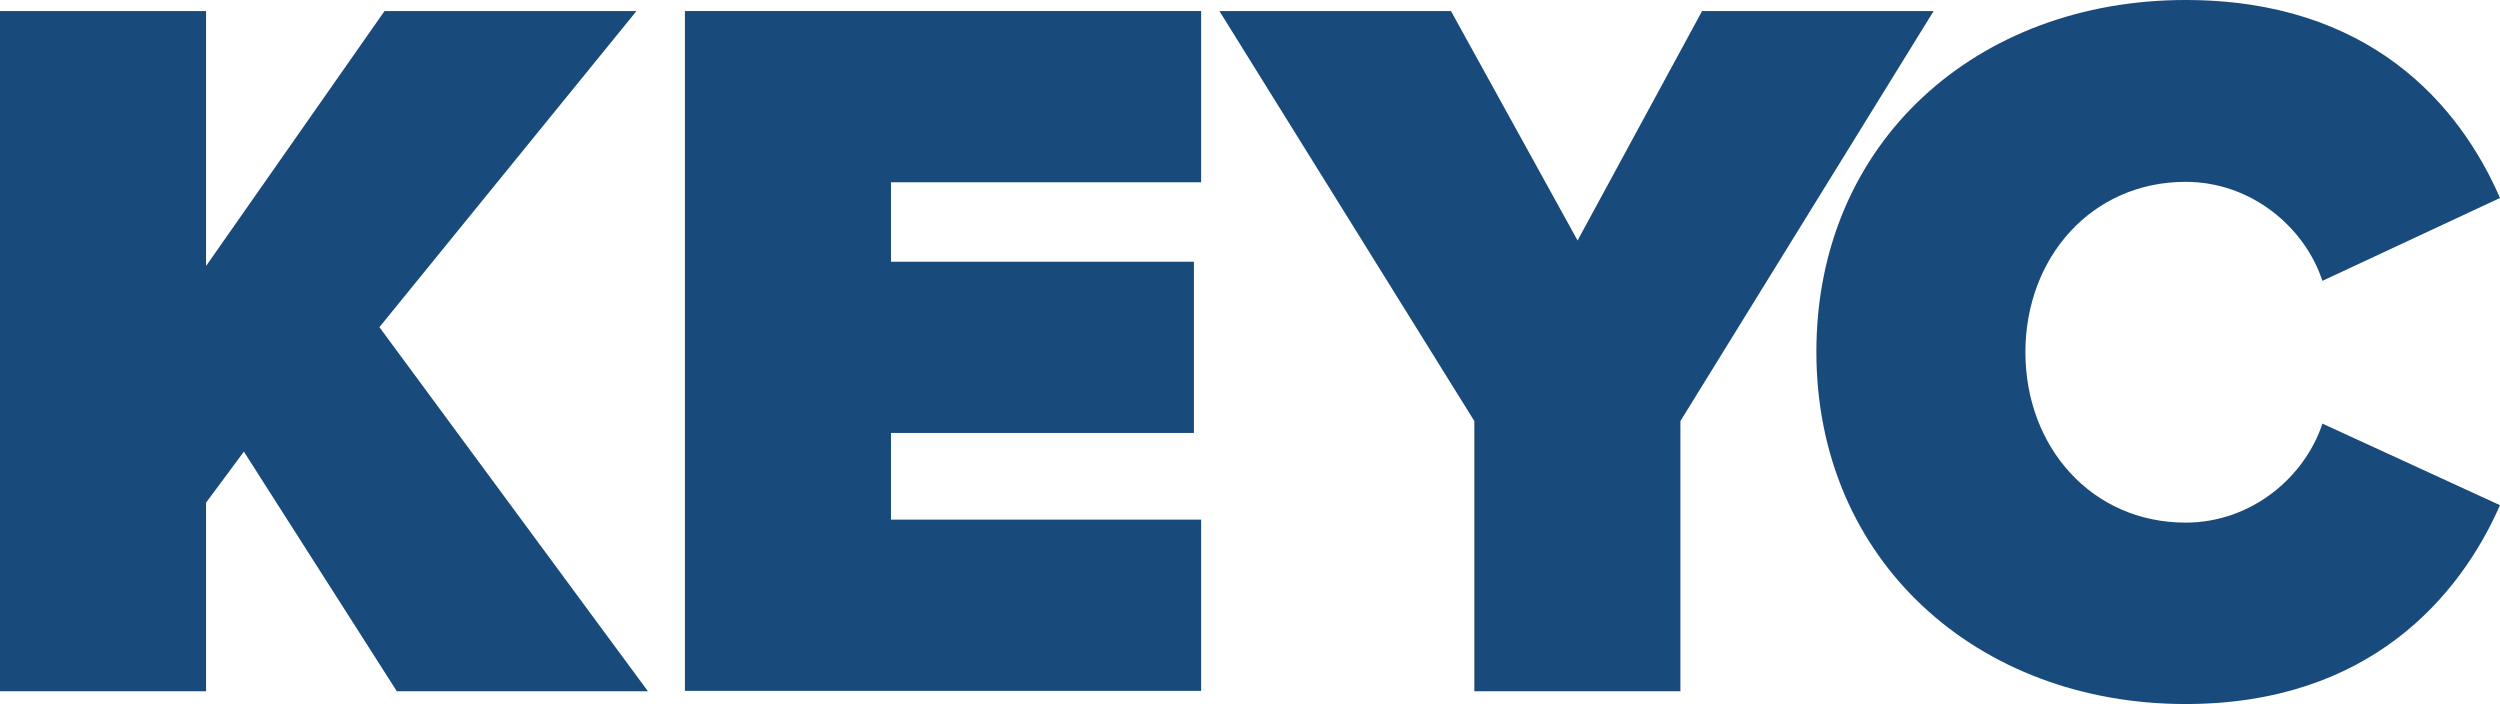 <svg version="1.1" xmlns="http://www.w3.org/2000/svg" xmlns:xlink="http://www.w3.org/1999/xlink" width="500.633" height="140.984" viewBox="0,0,500.633,140.984"><g transform="translate(10.316,-109.508)"><g data-paper-data="{&quot;isPaintingLayer&quot;:true}" fill-rule="nonzero" stroke="none" stroke-width="1" stroke-linecap="butt" stroke-linejoin="miter" stroke-miterlimit="10" stroke-dasharray="" stroke-dashoffset="0" style="mix-blend-mode: normal"><g><g fill="#000000" font-family="&quot;Helvetica Neue&quot;, Helvetica, Arial, sans-serif" font-weight="400" font-size="16" text-anchor="start"/><g fill="#000000" font-family="&quot;Helvetica Neue&quot;, Helvetica, Arial, sans-serif" font-weight="400" font-size="16" text-anchor="start"/><g fill="#194a7c"><path d="M38.522,199.952l-7.572,10.21v37.777h-41.266v-136.219h41.266v51.05l35.735,-51.05h50.455l-51.476,63.302l53.773,72.917h-50.285z"/><path d="M126.839,111.72h103.377v34.289h-62.111v15.911h60.665v34.289h-60.665v17.357h62.111v34.289h-103.377z"/><path d="M284.924,193.826l-51.05,-82.106h46.371l25.355,45.945l24.93,-45.945h46.371l-50.71,82.106v54.113h-41.266z"/><path d="M353.417,179.957c0,-42.116 32.247,-70.449 73.938,-70.449c36.756,0 54.794,20.846 62.962,39.649l-35.565,16.591c-3.488,-10.635 -14.124,-19.825 -27.397,-19.825c-18.804,0 -32.077,15.145 -32.077,34.119c0,18.974 13.273,34.119 32.077,34.119c13.273,0 23.909,-9.189 27.397,-19.825l35.565,16.336c-7.998,18.208 -26.121,39.819 -62.962,39.819c-41.691,0 -73.938,-28.673 -73.938,-70.534z"/></g></g></g></g></svg>